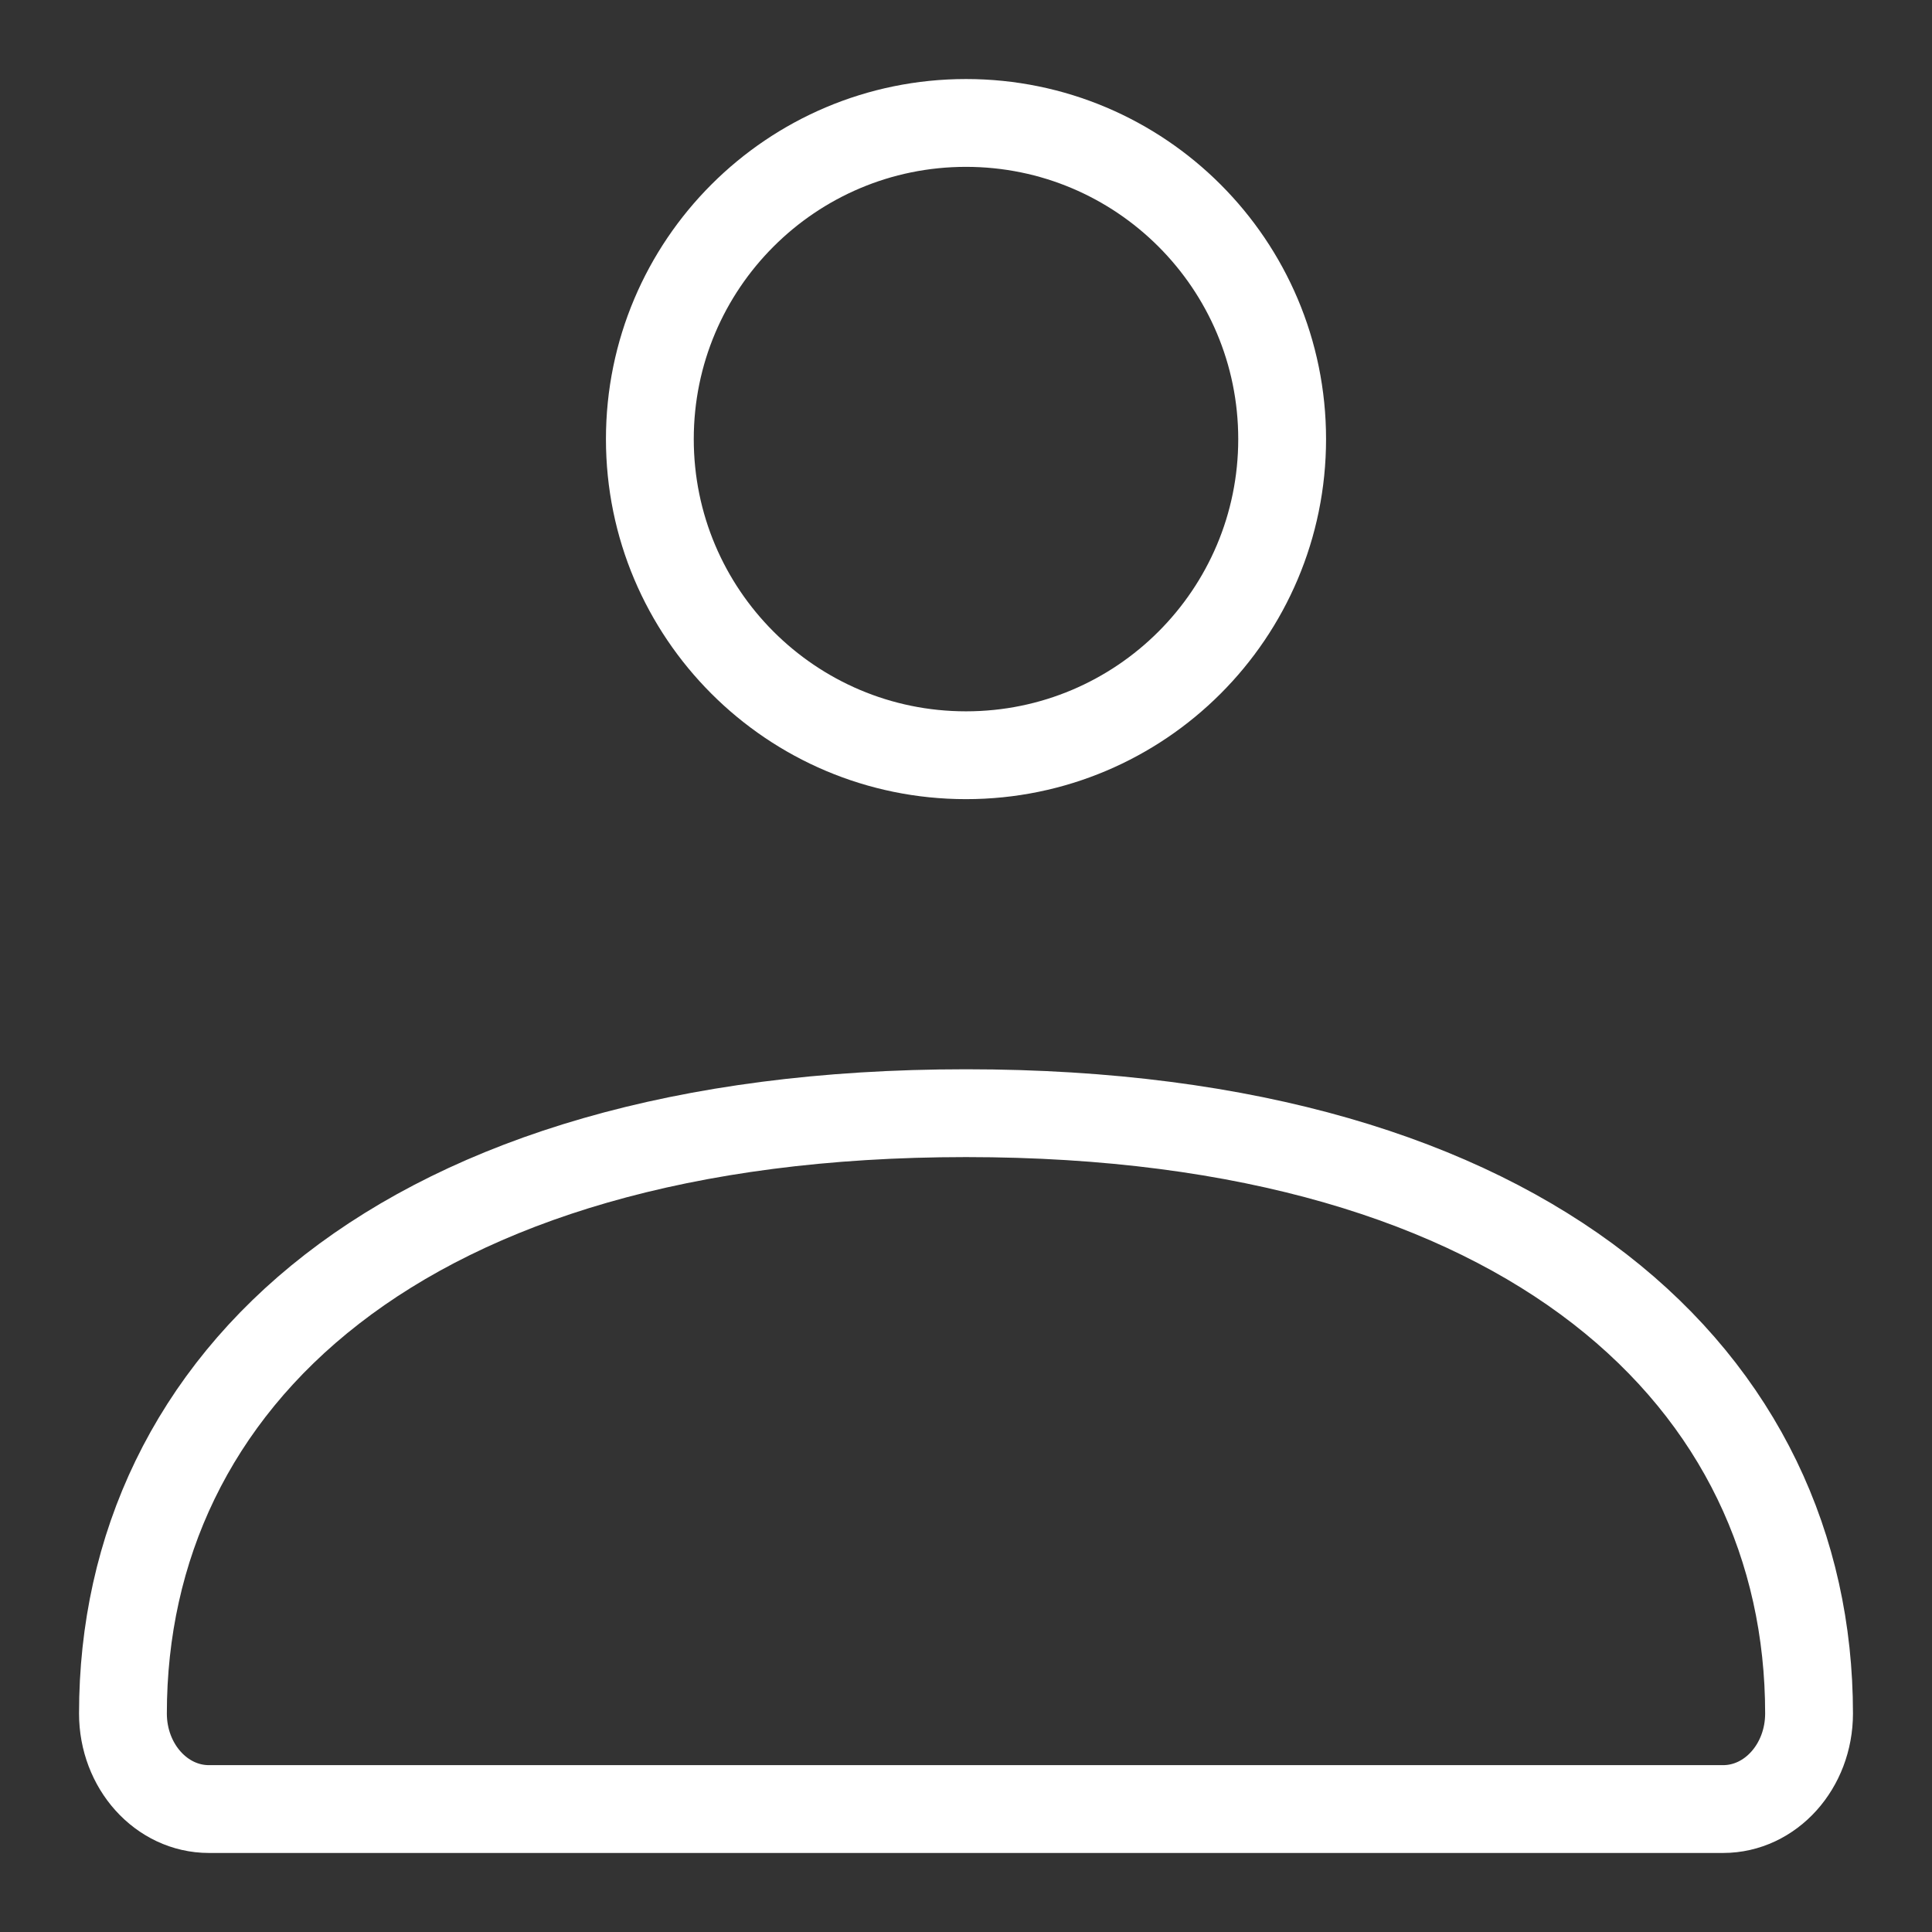 <svg width="22" height="22" viewBox="0 0 22 22" fill="none" xmlns="http://www.w3.org/2000/svg">
<rect x="0" y="0" width="22" height="22" fill="#333333" stroke="none"/>
<path d="M1.4 19.512C1.4 15.737 4.554 12.676 11 12.676C17.446 12.676 20.6 15.737 20.6 19.512C20.6 20.113 20.162 20.6 19.621 20.6H2.379C1.838 20.6 1.4 20.113 1.4 19.512Z" stroke="white"/>
<path d="M14.6 5C14.6 6.988 12.988 8.6 11 8.6C9.012 8.6 7.4 6.988 7.4 5C7.4 3.012 9.012 1.4 11 1.4C12.988 1.4 14.6 3.012 14.6 5Z" stroke="white"/>
</svg>

